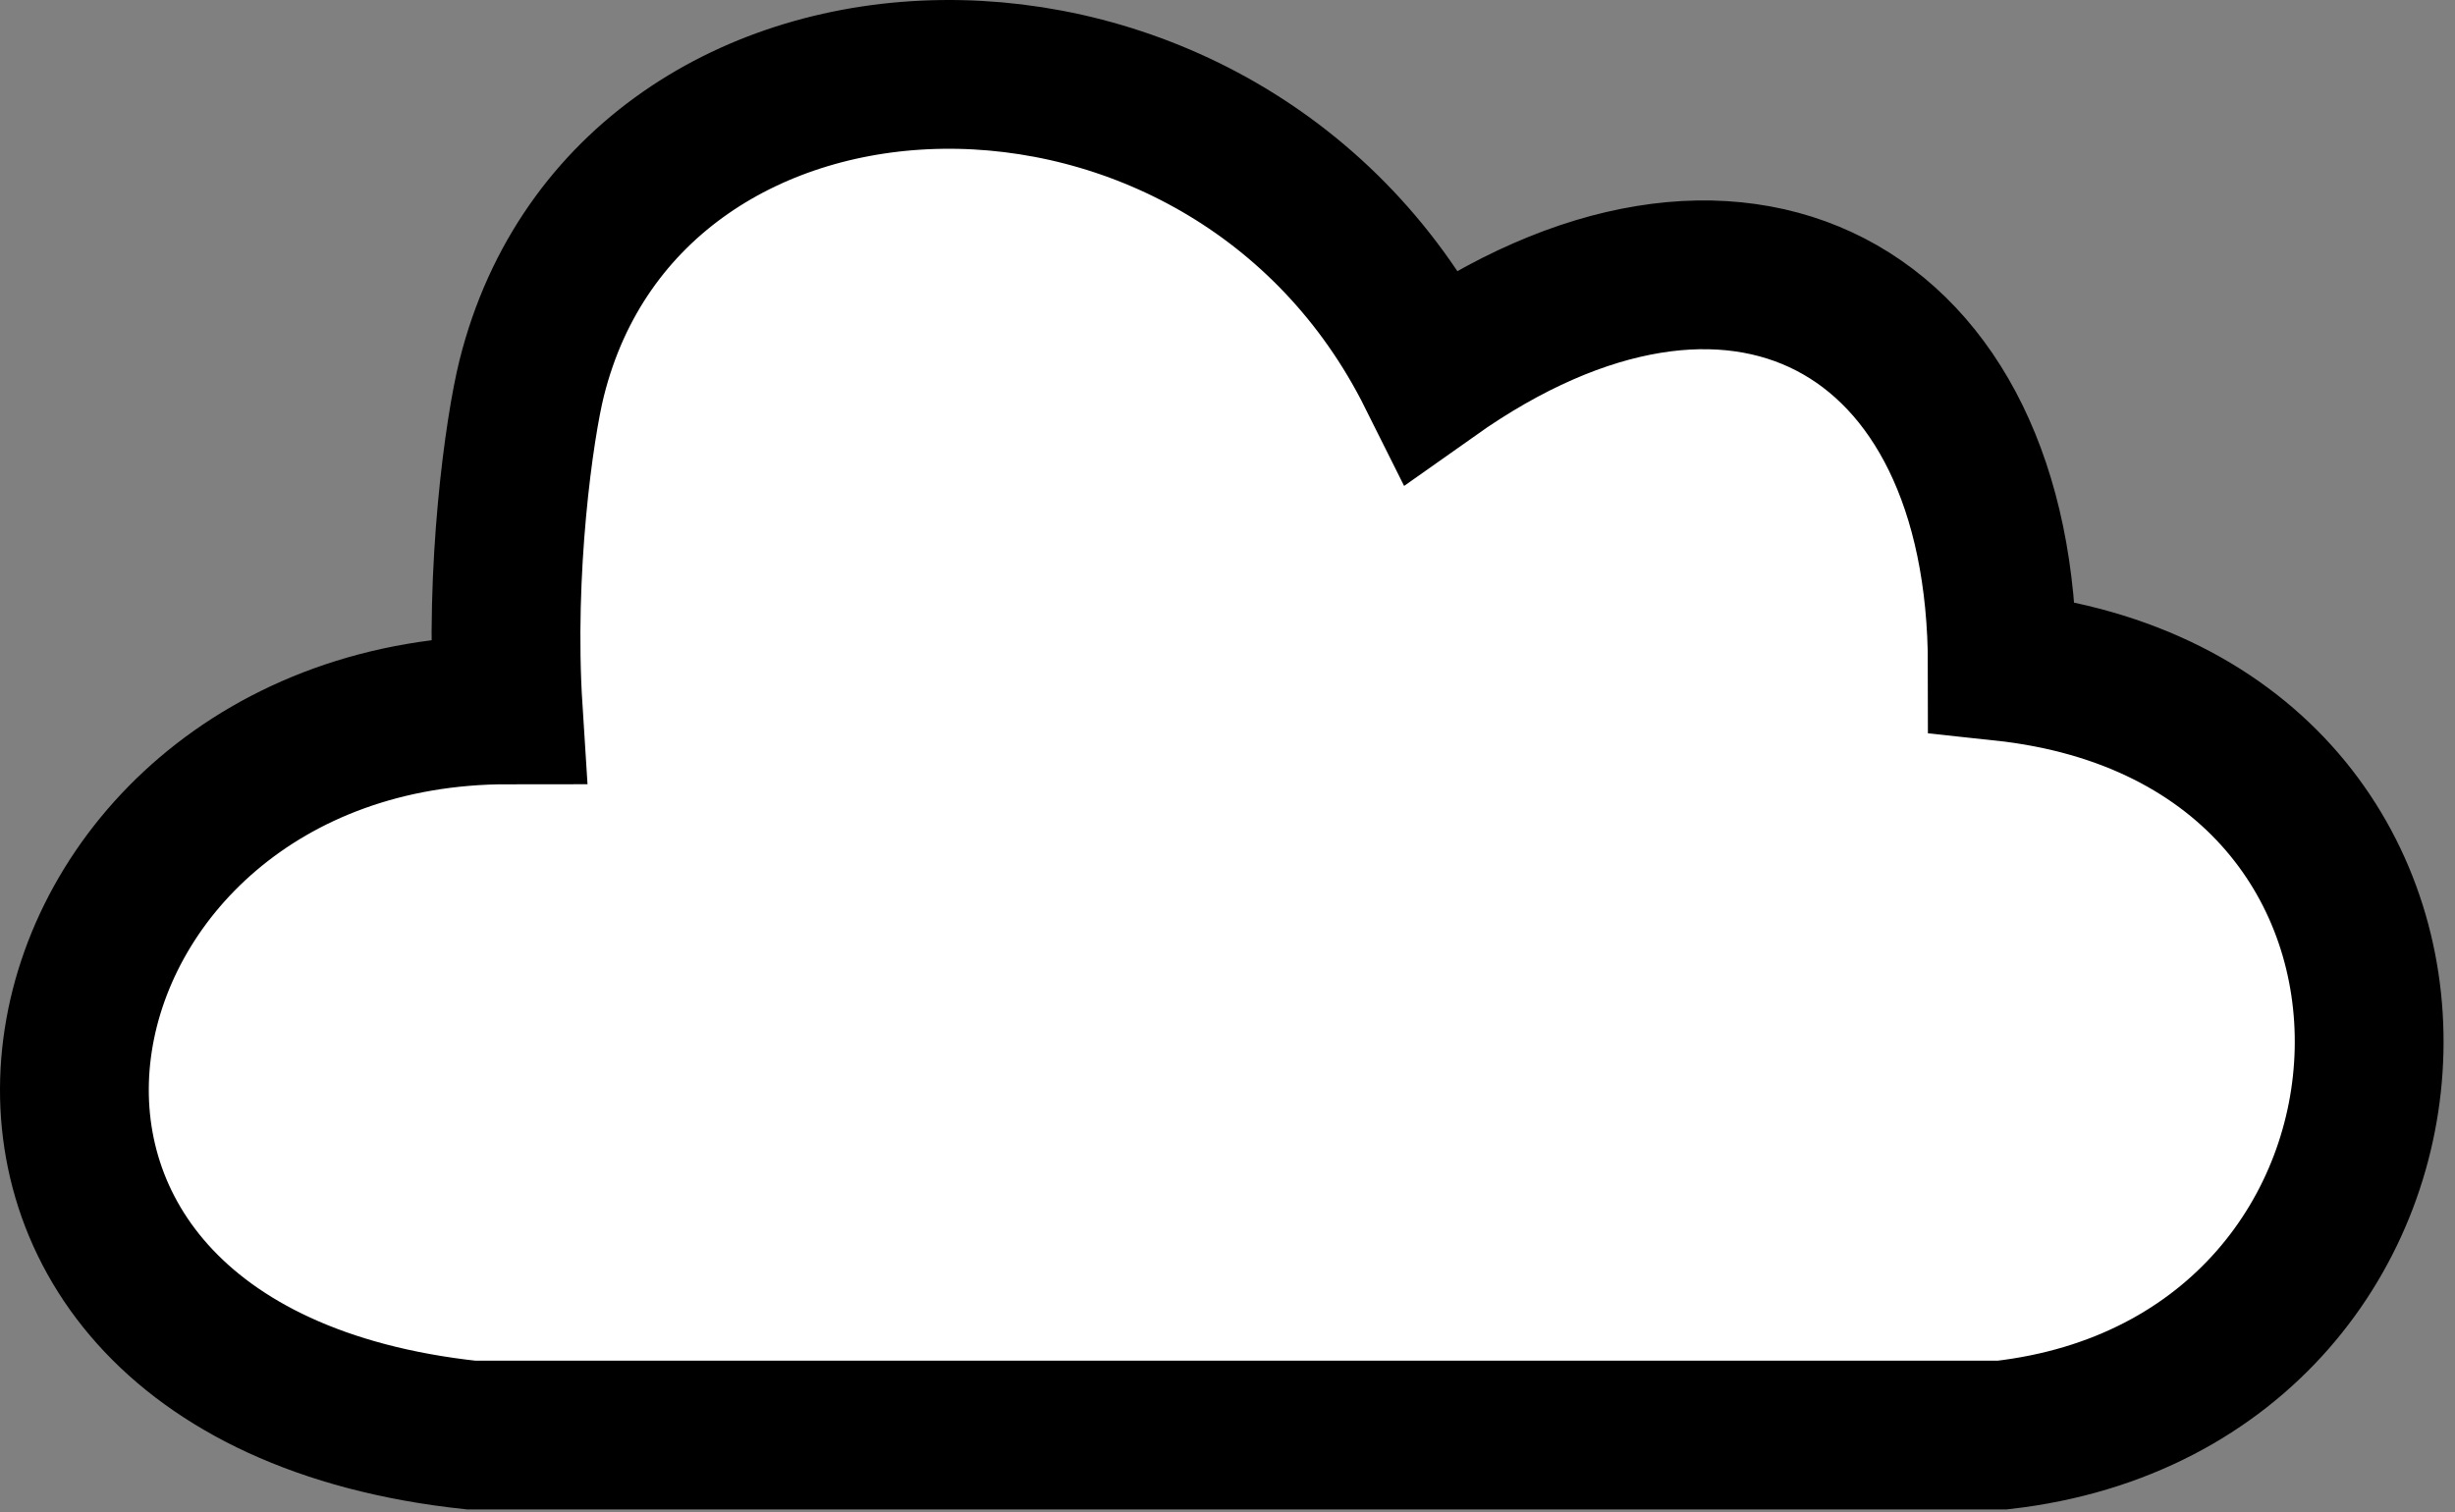 <svg xmlns="http://www.w3.org/2000/svg" width="198" height="122" viewBox="0 0 198 122" fill="none"><rect x="0" y="0" width="198" height="122" fill="#808080" stroke="none"/><path d="M161.489 115.761H37.989C-10.619 110.506 0.88 57.261 40.989 57.261C40.268 45.956 41.884 34.5 42.882 30.506C50.882 -1.494 99.011 -2.753 115.489 30.261C139.882 13.006 161.489 24.506 161.489 53.761C202.28 58.131 199.58 111.404 161.489 115.761Z" fill="white" stroke="black" stroke-width="12"></path></svg>